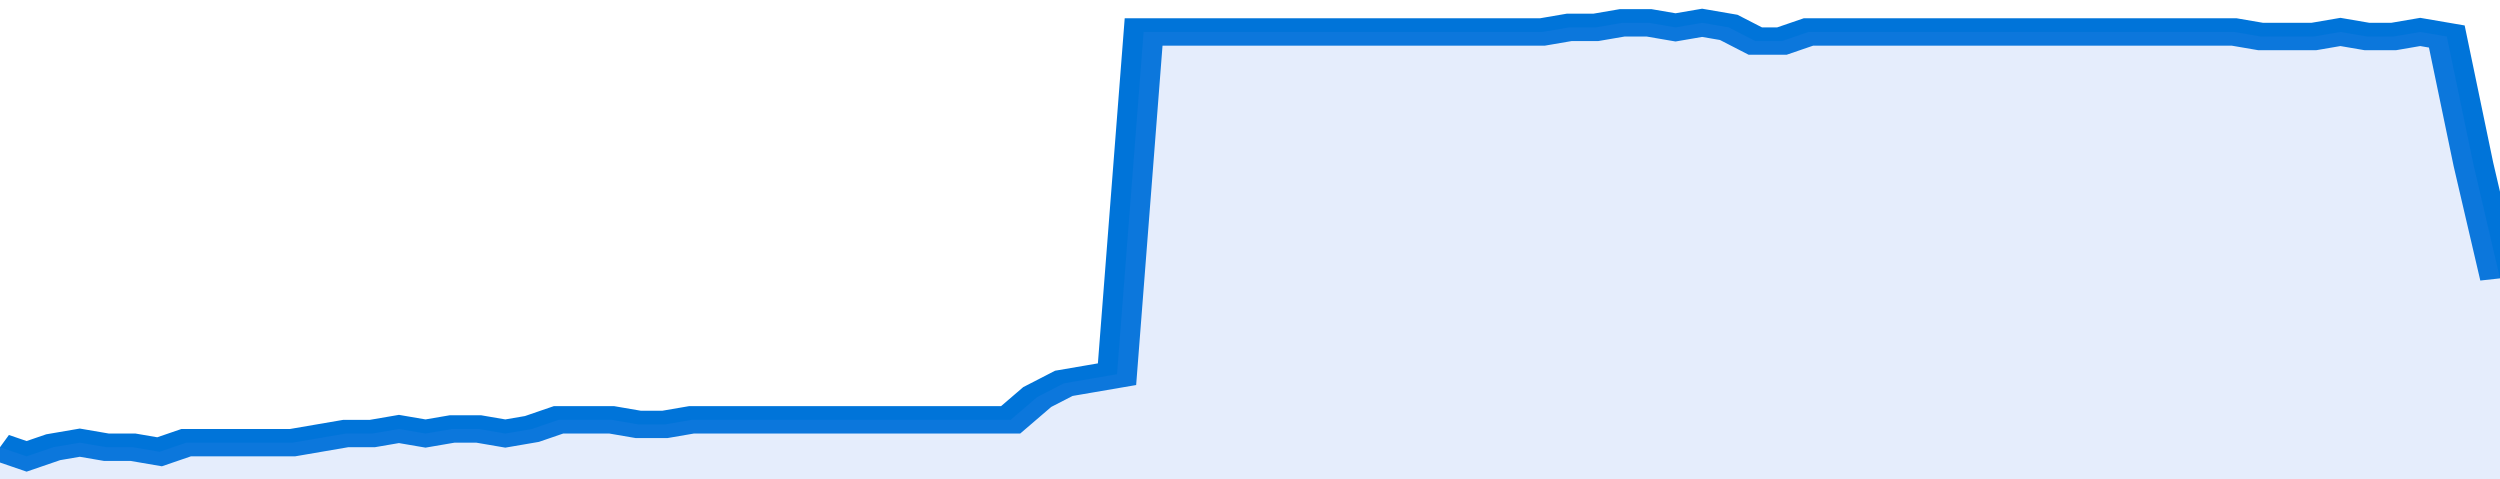 <svg xmlns="http://www.w3.org/2000/svg" viewBox="0 0 376 105" width="120" height="23" preserveAspectRatio="none">
				 <polyline fill="none" stroke="#0074d9" stroke-width="6" points="0, 98 4, 100 8, 98 12, 97 16, 98 20, 98 24, 99 28, 97 32, 97 36, 97 40, 97 44, 97 48, 96 52, 95 56, 95 60, 94 64, 95 68, 94 72, 94 76, 95 80, 94 84, 92 88, 92 92, 92 96, 93 100, 93 104, 92 108, 92 112, 92 116, 92 120, 92 124, 92 128, 92 132, 92 136, 92 140, 92 144, 92 148, 92 152, 92 156, 87 160, 84 164, 83 168, 82 172, 7 176, 7 180, 7 184, 7 188, 7 192, 7 196, 7 200, 7 204, 7 208, 7 212, 7 216, 7 220, 7 224, 7 228, 7 232, 7 236, 6 240, 6 244, 5 248, 5 252, 6 256, 5 260, 6 264, 9 268, 9 272, 7 276, 7 280, 7 284, 7 288, 7 292, 7 296, 7 300, 7 304, 7 308, 7 312, 7 316, 7 320, 7 324, 7 328, 7 332, 7 336, 7 340, 8 344, 8 348, 8 352, 7 356, 8 360, 8 364, 7 368, 8 372, 36 376, 61 376, 61 "> </polyline>
				 <polygon fill="#5085ec" opacity="0.15" points="0, 105 0, 98 4, 100 8, 98 12, 97 16, 98 20, 98 24, 99 28, 97 32, 97 36, 97 40, 97 44, 97 48, 96 52, 95 56, 95 60, 94 64, 95 68, 94 72, 94 76, 95 80, 94 84, 92 88, 92 92, 92 96, 93 100, 93 104, 92 108, 92 112, 92 116, 92 120, 92 124, 92 128, 92 132, 92 136, 92 140, 92 144, 92 148, 92 152, 92 156, 87 160, 84 164, 83 168, 82 172, 7 176, 7 180, 7 184, 7 188, 7 192, 7 196, 7 200, 7 204, 7 208, 7 212, 7 216, 7 220, 7 224, 7 228, 7 232, 7 236, 6 240, 6 244, 5 248, 5 252, 6 256, 5 260, 6 264, 9 268, 9 272, 7 276, 7 280, 7 284, 7 288, 7 292, 7 296, 7 300, 7 304, 7 308, 7 312, 7 316, 7 320, 7 324, 7 328, 7 332, 7 336, 7 340, 8 344, 8 348, 8 352, 7 356, 8 360, 8 364, 7 368, 8 372, 36 376, 61 376, 105 "></polygon>
			</svg>